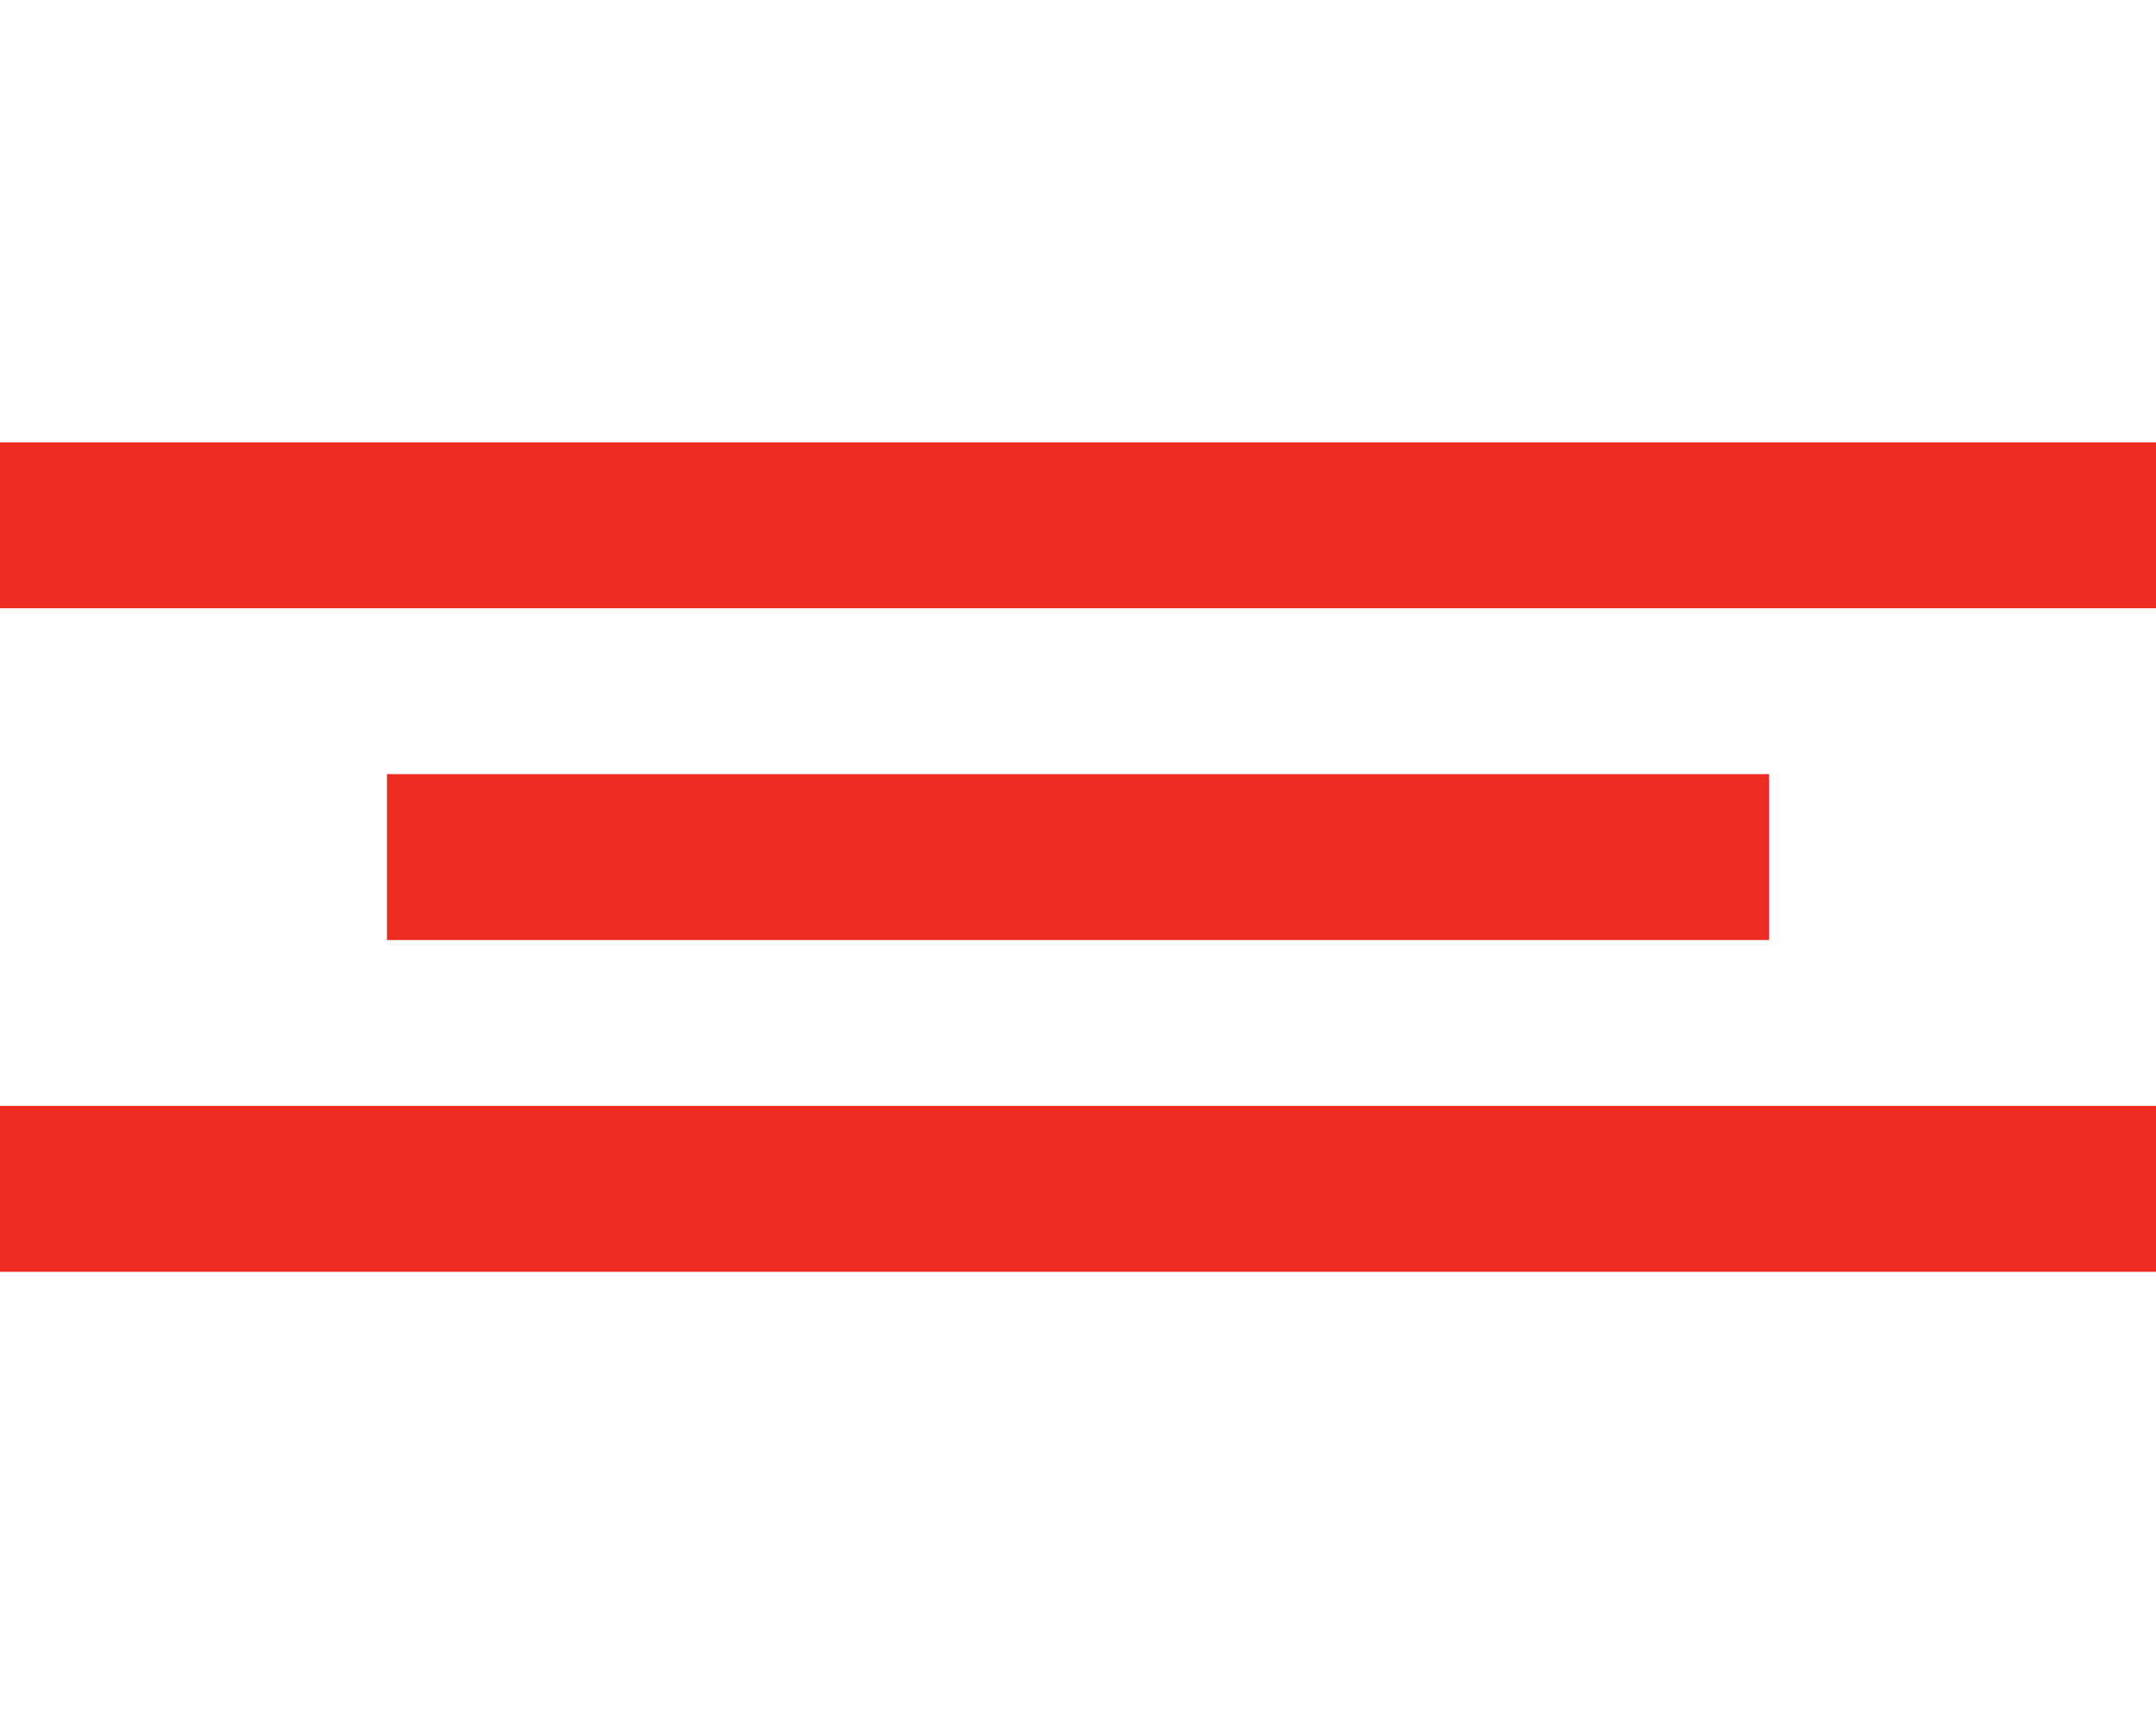 <?xml version="1.0" encoding="UTF-8"?> <svg xmlns="http://www.w3.org/2000/svg" width="39" height="31" viewBox="0 0 39 31" fill="none"><rect y="8" width="39" height="3" fill="#ED2C21"></rect><rect x="7" y="14" width="25" height="3" fill="#ED2C21"></rect><rect y="20" width="39" height="3" fill="#ED2C21"></rect></svg> 